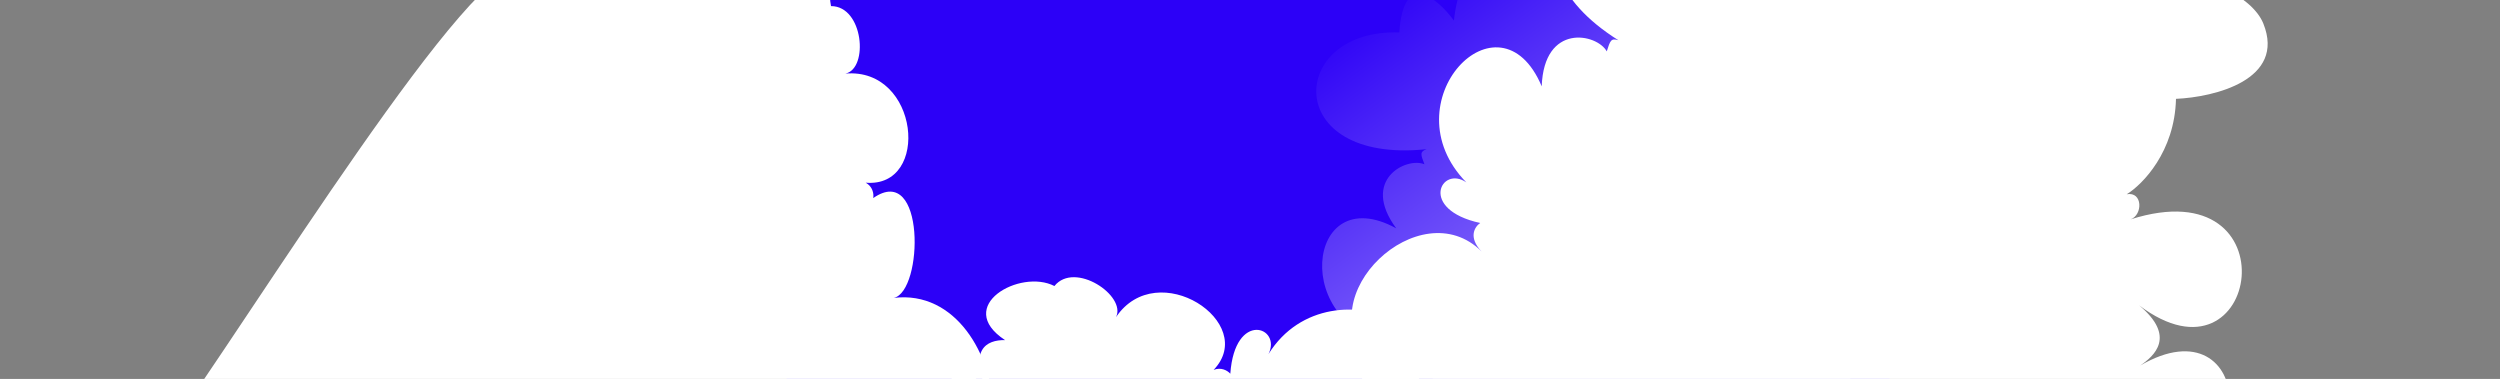<svg width="4414" height="669" viewBox="0 0 4414 669" fill="none" xmlns="http://www.w3.org/2000/svg">
<rect x="0" y="0" width="4414" height="669" fill="#808080" stroke="none"/>
<g clip-path="url(#clip0_1254_2599)">
<rect x="1389" width="1947" height="669" fill="#2C00F7"/>
<mask id="mask0_1254_2599" style="mask-type:alpha" maskUnits="userSpaceOnUse" x="1787" y="-1" width="1481" height="682">
<rect x="1787.07" y="-0.113" width="1479.94" height="681.113" fill="#2C00F7"/>
</mask>
<g mask="url(#mask0_1254_2599)">
<path opacity="0.5" d="M2853.95 -86.275C2827.3 -180.066 2859.5 -237.376 2878.93 -254.307C3001.25 -332.013 3268.01 -474.809 3356.58 -424.351C3445.14 -373.893 3368.59 -277.306 3319.24 -235.32C3372.72 -164.671 3364.29 -88.473 3353.39 -59.205C3371.82 -79.705 3396.45 -48.606 3384.69 -30.124C3547.65 -268.051 3740.76 68.894 3485.73 73.847C3568.16 76.229 3558.39 125.139 3549.9 151.825C3631.12 -52.378 3849 174.578 3653.76 327.025C3758.74 245.057 3811.79 357.265 3784.42 398.997C3816.28 363.297 3843.64 386.324 3839.73 405.632C3965.33 194.049 4250.43 457.969 4055.96 563.039L2749.98 1052.08C2728.35 1054.13 2747.08 1004.47 2759.15 979.379C2711.46 1046.6 2669.49 1009.18 2654.46 982.061C2648.01 1085.23 2548.5 1038.11 2545.56 973.726C2525.5 981.237 2511.89 945.612 2523.87 940.287C2372.7 921.333 2412.25 664.728 2557.7 682.046C2524.34 677.41 2522.74 656.097 2526.1 646.02C2429.18 692.389 2414.21 609.84 2465.37 607.055C2277.8 582.84 2304.08 314.832 2465.17 403.114C2401.81 317.275 2483.13 276.748 2514.95 290.021C2508.22 272.392 2506.53 267.985 2518.79 263.395C2261.64 290.425 2273.2 50.594 2470.63 57.265C2477.95 -54.285 2537.96 -3.21 2567.05 36.27C2586.41 -149.807 2777.5 -169.727 2782.07 -64.394C2800.56 -82.654 2835.27 -88.513 2853.95 -86.275Z" fill="url(#paint0_linear_1254_2599)"/>
</g>
<path d="M3361.72 -2.662C3401.07 -97.842 3465.01 -124.632 3492.06 -126.129C3643.47 -111.564 3956.27 -57.626 3996.16 41.6C4036.05 140.827 3909.96 171.558 3841.92 174.521C3839.76 267.825 3783.04 325.69 3754.94 342.96C3783.5 337.847 3783.45 379.627 3761.69 387.373C4051.24 295.099 3989.95 700.022 3776.89 539.139C3843.15 594.446 3803.15 628.769 3778.73 645.453C3978.98 528.315 4009.95 857.867 3749.7 858.23C3889.63 858.035 3859.96 985.597 3810.17 1002.57C3859.72 993.52 3867.18 1030.35 3851.35 1043.87C4092.94 949.312 4155.05 1353.07 3926.4 1314.56L2532.34 875.986C2513.2 863.698 2561.07 834.548 2587.39 821.509C2504.23 846.516 2494.15 788.258 2499.5 756.004C2426.78 837.555 2375.7 734.023 2415.35 678.62C2393.94 671.884 2406.02 633.479 2419.36 636.804C2307.36 523.25 2507.58 335.609 2615.93 444.103C2591.51 418.668 2604.12 399.922 2613.48 393.728C2503.43 369.551 2545.05 291.27 2588.97 322.055C2450.47 180.58 2647.21 -25.121 2722.06 152.46C2726.02 40.141 2819.41 59.078 2836.92 90.693C2842.9 71.689 2844.39 66.937 2857.48 71.054C2628.24 -72.86 2794.46 -264.665 2952.54 -131.392C3031.45 -219.348 3047.45 -138.081 3045.59 -86.453C3183.1 -228.55 3353.34 -121.474 3288.27 -30.989C3315.42 -34.196 3347.8 -16.612 3361.72 -2.662Z" fill="white"/>
<path d="M2672.71 1342.84C2772.59 1368.01 2808.35 1427.4 2813.74 1453.95C2821.24 1605.87 2813.13 1923.18 2720.72 1977.01C2628.31 2030.84 2579.66 1910.52 2566.88 1843.63C2474.25 1854.99 2408.78 1807.24 2387.63 1781.94C2396.82 1809.46 2355.47 1815.45 2344.66 1795.04C2477.86 2068.19 2068.33 2066.14 2196.69 1832.04C2151.55 1905.6 2111.8 1871 2091.76 1849.25C2236.64 2030.44 1915.04 2108.77 1877.02 1851.31C1897.46 1989.74 1766.95 1978.84 1742.95 1932.03C1759.08 1979.75 1723.71 1992.46 1708.05 1978.75C1836.57 2204.11 1446.05 2324 1451.06 2092.18L1683.3 649.335C1692.69 628.618 1728.46 671.76 1745.17 695.92C1708.39 617.252 1741.81 599.869 1774.5 600.5C1683.29 540.349 1801.1 473.794 1861.66 505.013C1897.53 460.338 1989.35 522.228 1970.41 559.974C2043.59 451.534 2222.5 569.833 2142.79 653.071C2156.12 647.83 2167.14 654.154 2172.23 659.831C2180.22 547.449 2263.7 577.304 2239.6 625.208C2351.5 445.5 2666.5 614 2426.67 732.362C2538.38 720.029 2533.15 815.175 2504.4 837.073C2524.07 840.239 2528.99 841.03 2526.81 854.572C2636.04 606.923 2849.88 743.646 2740.88 919.341C2839.33 984.697 2761.23 1012.29 2709.88 1017.92C2870.38 1133.42 2789.06 1317.36 2690.12 1266.07C2697.22 1292.47 2684.5 1327.05 2672.71 1342.84Z" fill="white"/>
<path d="M1324.53 1168.11C1367.66 1261.64 1343.9 1326.76 1326.62 1347.63C1213.1 1448.87 961.068 1641.82 861.143 1603.71C761.218 1565.6 824.304 1452.17 868.337 1400.23C801.324 1335.27 797.379 1254.33 803.782 1221.99C788.14 1246.42 757.511 1218 766.601 1196.77C637.675 1471.96 382.099 1151.96 644.89 1104.85C559.293 1115.92 561.264 1063.25 565.605 1034C515.574 1260.53 252.663 1059.43 429.149 868.176C334.255 971.013 260.781 862.596 282.136 814.529C266.652 838.901 249.495 842.877 237.83 837.914C219.195 857.51 213.023 854 223.859 818.205C223.703 813.835 224.973 809.344 228.027 805.303C226.431 809.997 225.043 814.294 223.859 818.205C224.157 826.538 229.64 834.429 237.83 837.914C329.912 741.082 726.303 80.076 878.5 -37.39L1242.92 -37.39C1264.94 -43.093 1346.51 -122.177 1338.2 -94C1367.99 -154.977 1447.58 -164.52 1490.49 -153.447C1501.07 -178.795 1511.83 -183.323 1516 -140C1511.62 -145.645 1502.49 -150.352 1490.49 -153.447C1474.52 -115.159 1458.98 -29.366 1467.24 10.786C1524.53 10.641 1534.03 120.969 1492.76 129.932C1623.11 118.786 1643.39 332.307 1528.56 322.549C1541.01 329.629 1543.01 342.179 1541.78 349.699C1634.27 285.352 1630.42 514.678 1578 526C1687.86 512.53 1752.19 627.756 1753.9 724.744C1755.95 726.586 1756.91 729.593 1756.91 733.486C1767.08 749.629 1779.19 768.462 1769.5 774C2030.82 703.49 1902.1 929.707 1696.92 955.212C1707.88 1072.87 1637.37 1029.42 1600.74 992.988C1611.64 1190.43 1417.43 1242.65 1395.2 1133.44C1379.12 1155.55 1344.22 1167.37 1324.53 1168.11Z" fill="white"/>
</g>
<defs>
<linearGradient id="paint0_linear_1254_2599" x1="2424.33" y1="-10.992" x2="2837.47" y2="550.118" gradientUnits="userSpaceOnUse">
<stop stop-color="#2C00F7"/>
<stop offset="1" stop-color="white"/>
</linearGradient>
<clipPath id="clip0_1254_2599">
<rect width="4414" height="669" fill="white"/>
</clipPath>
</defs>
</svg>
